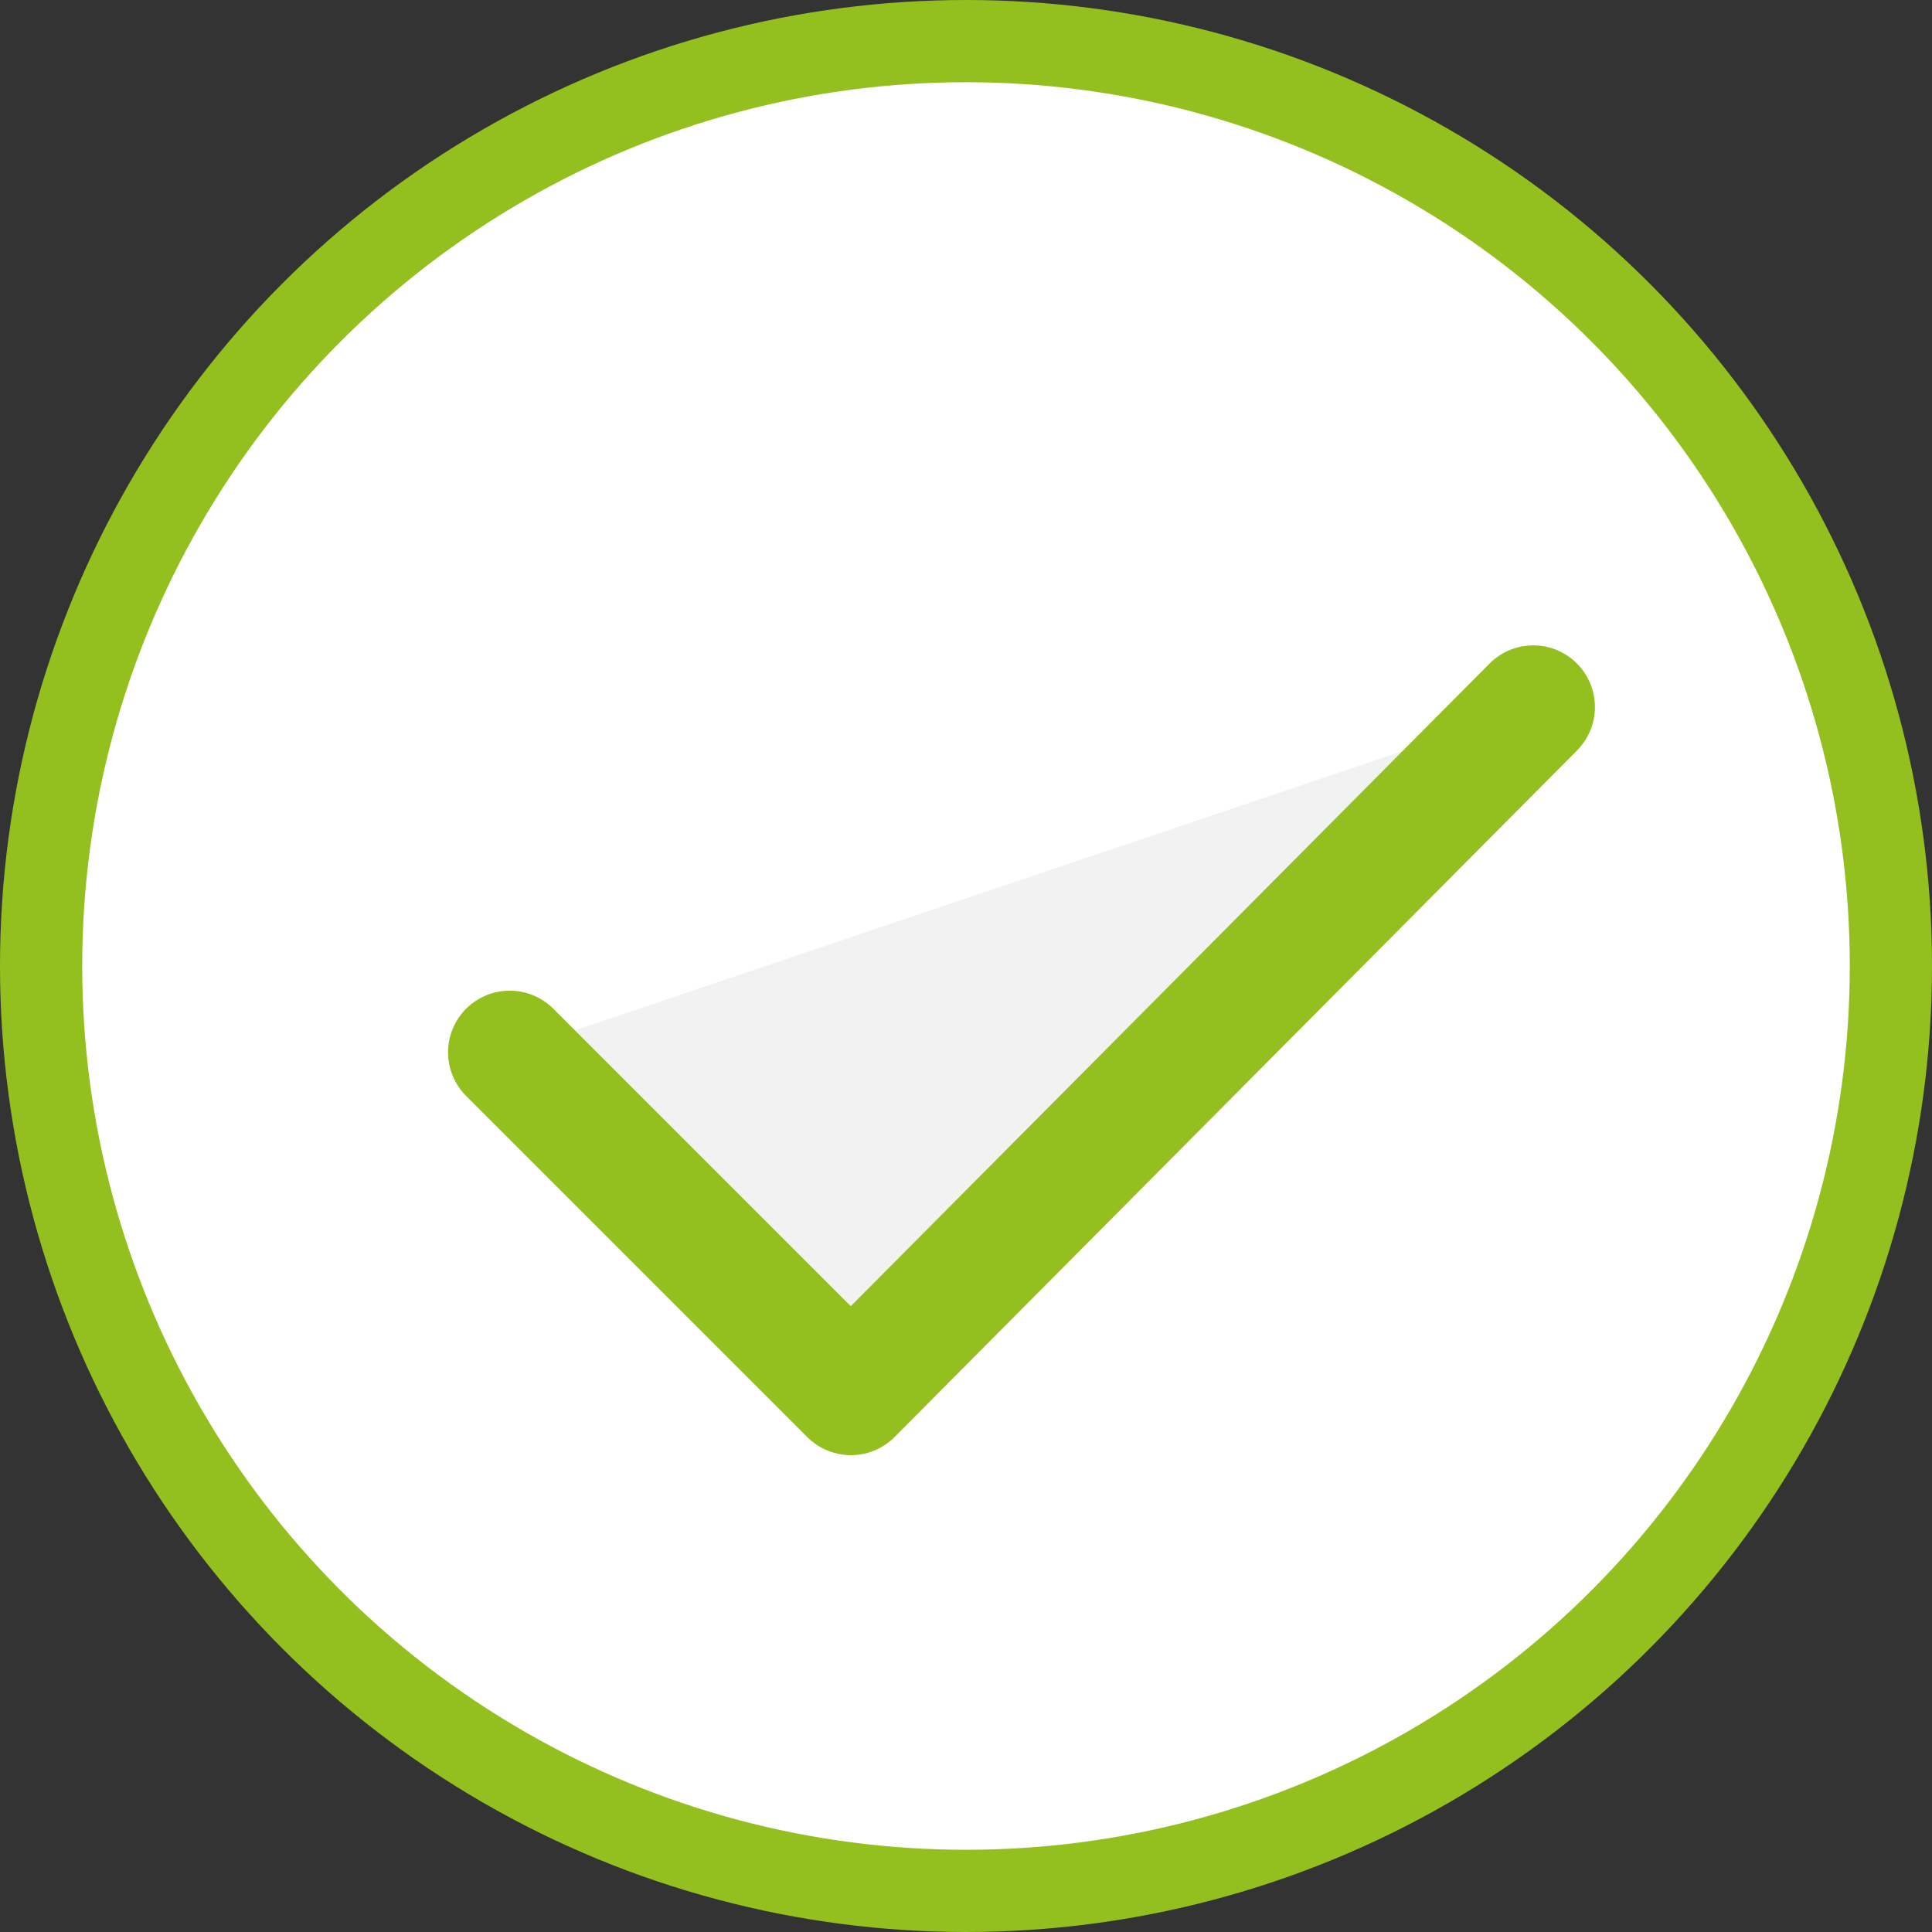 <?xml version="1.0" encoding="utf-8"?>
<!-- Generator: Adobe Illustrator 21.0.0, SVG Export Plug-In . SVG Version: 6.00 Build 0)  -->
<svg version="1.1" id="Layer_1" xmlns="http://www.w3.org/2000/svg" xmlns:xlink="http://www.w3.org/1999/xlink" x="0px" y="0px"
	 viewBox="0 0 47 47" style="enable-background:new 0 0 47 47;" xml:space="preserve">
<rect x="0" y="0" width="47" height="47" fill="#333333" stroke="none"/>
<style type="text/css">
	.st0{fill:#FFFFFF;stroke:#93C01F;stroke-width:2;stroke-miterlimit:10;}
	.st1{fill:#F2F2F2;stroke:#93C01F;stroke-width:3;stroke-linecap:round;stroke-linejoin:round;}
</style>
<title>Artboard 20</title>
<circle class="st0" cx="23.5" cy="23.5" r="22.5"/>
<polyline class="st1" points="12.4,25.6 20.7,33.9 37.3,17.2 "/>
</svg>
